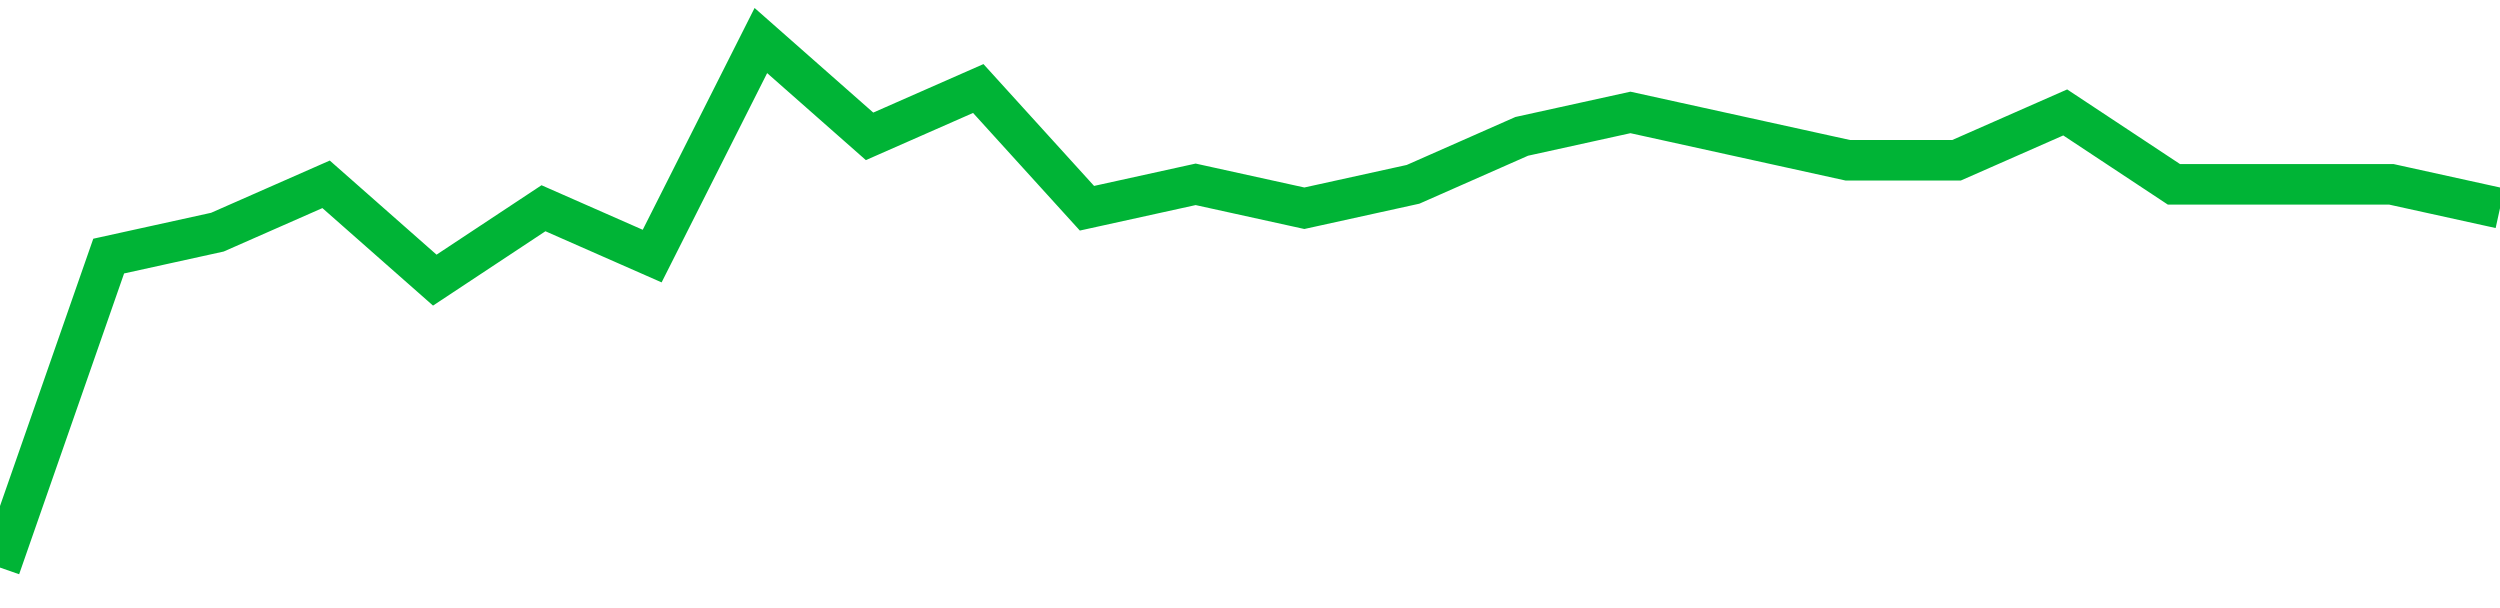 <!-- Generated with https://github.com/jxxe/sparkline/ --><svg viewBox="0 0 185 45" class="sparkline" xmlns="http://www.w3.org/2000/svg"><path class="sparkline--fill" d="M 0 42 L 0 42 L 8.043 18.95 L 16.087 17.18 L 24.13 13.64 L 32.174 20.73 L 40.217 15.41 L 48.261 18.95 L 56.304 3 L 64.348 10.09 L 72.391 6.55 L 80.435 15.41 L 88.478 13.64 L 96.522 15.41 L 104.565 13.64 L 112.609 10.09 L 120.652 8.32 L 128.696 10.09 L 136.739 11.86 L 144.783 11.86 L 152.826 8.32 L 160.87 13.64 L 168.913 13.64 L 176.957 13.64 L 185 15.41 V 45 L 0 45 Z" stroke="none" fill="none" ></path><path class="sparkline--line" d="M 0 42 L 0 42 L 8.043 18.95 L 16.087 17.18 L 24.13 13.64 L 32.174 20.73 L 40.217 15.41 L 48.261 18.95 L 56.304 3 L 64.348 10.09 L 72.391 6.55 L 80.435 15.41 L 88.478 13.64 L 96.522 15.41 L 104.565 13.64 L 112.609 10.09 L 120.652 8.32 L 128.696 10.09 L 136.739 11.86 L 144.783 11.86 L 152.826 8.32 L 160.87 13.64 L 168.913 13.64 L 176.957 13.64 L 185 15.41" fill="none" stroke-width="3" stroke="#00B436" ></path></svg>